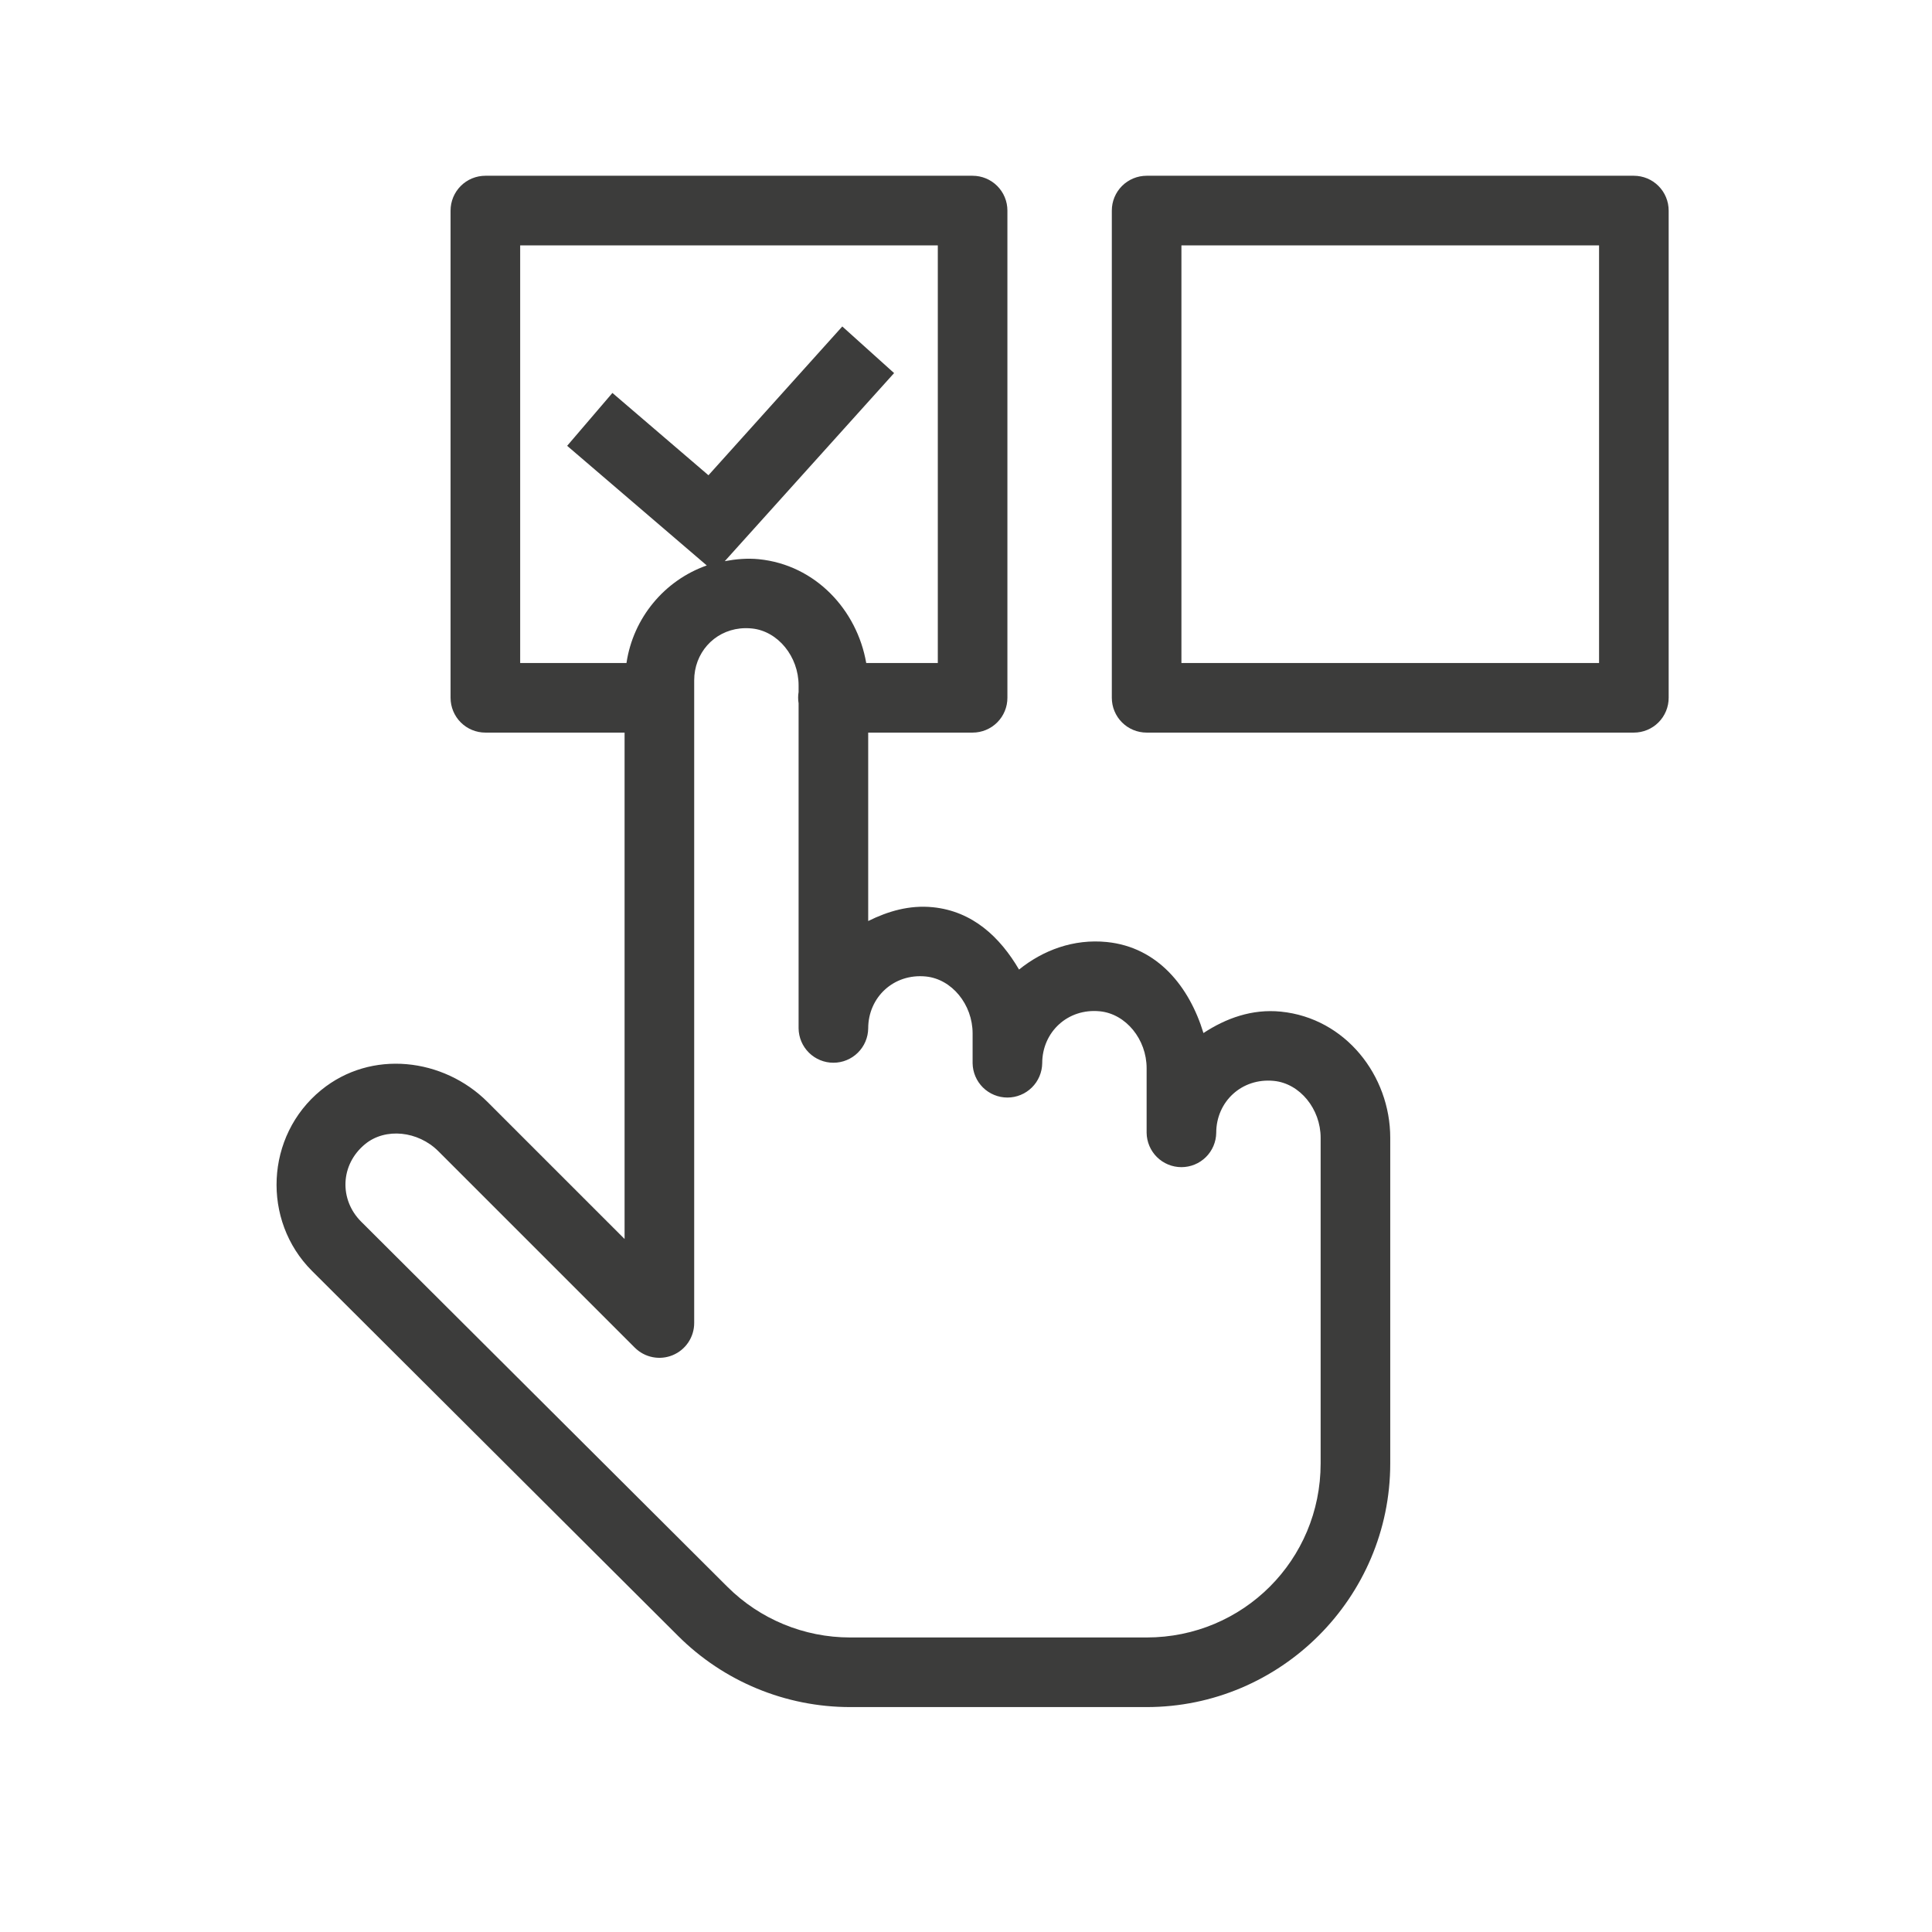 <?xml version="1.0" encoding="UTF-8"?>
<svg xmlns="http://www.w3.org/2000/svg" xmlns:xlink="http://www.w3.org/1999/xlink" width="1200" zoomAndPan="magnify" viewBox="0 0 900 900" height="1200" preserveAspectRatio="xMidYMid meet" version="1.2">
  <defs>
    <clipPath id="110fbb9981">
      <path d="M 128 81 L 777.844 81 L 777.844 796 L 128 796 Z M 128 81 "></path>
    </clipPath>
  </defs>
  <g id="a73d6145cf">
    <g clip-rule="nonzero" clip-path="url(#110fbb9981)">
      <path style=" stroke:none;fill-rule:nonzero;fill:#3c3c3b;fill-opacity:1;" d="M 226.105 81.875 C 225.574 81.875 225.043 81.902 224.516 81.953 C 223.988 82.008 223.461 82.082 222.941 82.188 C 222.422 82.293 221.906 82.422 221.398 82.574 C 220.891 82.727 220.391 82.906 219.902 83.109 C 219.41 83.312 218.93 83.539 218.461 83.789 C 217.992 84.039 217.539 84.312 217.098 84.609 C 216.656 84.902 216.23 85.219 215.82 85.555 C 215.41 85.895 215.016 86.25 214.641 86.625 C 214.266 87 213.91 87.395 213.574 87.805 C 213.234 88.215 212.918 88.641 212.625 89.082 C 212.328 89.523 212.059 89.977 211.809 90.445 C 211.555 90.914 211.328 91.395 211.125 91.883 C 210.922 92.375 210.746 92.875 210.59 93.383 C 210.438 93.891 210.309 94.406 210.203 94.926 C 210.102 95.445 210.023 95.969 209.969 96.5 C 209.918 97.027 209.891 97.559 209.891 98.09 L 209.891 325.062 C 209.891 325.594 209.918 326.121 209.969 326.652 C 210.023 327.18 210.102 327.703 210.203 328.223 C 210.309 328.746 210.438 329.258 210.59 329.77 C 210.746 330.277 210.922 330.773 211.125 331.266 C 211.328 331.758 211.555 332.234 211.809 332.703 C 212.059 333.172 212.328 333.629 212.625 334.07 C 212.918 334.512 213.234 334.938 213.574 335.348 C 213.91 335.758 214.266 336.148 214.641 336.523 C 215.016 336.902 215.41 337.258 215.82 337.594 C 216.23 337.93 216.656 338.246 217.098 338.543 C 217.539 338.836 217.992 339.109 218.461 339.359 C 218.93 339.609 219.41 339.836 219.902 340.039 C 220.391 340.242 220.891 340.422 221.398 340.574 C 221.906 340.73 222.422 340.859 222.941 340.961 C 223.461 341.066 223.988 341.145 224.516 341.195 C 225.043 341.25 225.574 341.273 226.105 341.273 L 290.953 341.273 L 290.953 577.176 L 227.148 513.371 C 206.656 492.879 172.965 488.691 149.57 507.832 C 123.516 529.141 121.91 568.609 145.297 591.996 L 315.875 762.07 C 337.137 783.293 365.984 795.223 396.02 795.223 L 534.141 795.223 C 596.629 795.223 647.629 744.223 647.629 681.734 L 647.629 530.027 C 647.629 501.047 626.758 474.266 596.68 471.258 C 583.191 469.906 571.051 474.375 560.613 481.234 C 554.105 459.801 539.387 441.227 515.617 438.832 C 500.094 437.277 485.867 442.652 474.707 451.656 C 465.914 436.668 453.188 424.496 434.555 422.621 C 423.57 421.52 413.598 424.516 404.441 429.051 L 404.441 341.273 L 453.078 341.273 C 453.609 341.273 454.141 341.25 454.668 341.195 C 455.195 341.145 455.719 341.066 456.242 340.961 C 456.762 340.859 457.277 340.73 457.785 340.574 C 458.293 340.422 458.793 340.242 459.281 340.039 C 459.773 339.836 460.254 339.609 460.719 339.359 C 461.188 339.109 461.645 338.836 462.086 338.543 C 462.527 338.246 462.953 337.93 463.363 337.594 C 463.773 337.258 464.168 336.902 464.543 336.523 C 464.918 336.148 465.273 335.758 465.609 335.348 C 465.945 334.938 466.262 334.512 466.559 334.07 C 466.852 333.629 467.125 333.172 467.375 332.703 C 467.625 332.234 467.852 331.758 468.055 331.266 C 468.258 330.773 468.438 330.277 468.594 329.77 C 468.746 329.258 468.875 328.746 468.98 328.223 C 469.082 327.703 469.16 327.18 469.211 326.652 C 469.266 326.121 469.289 325.594 469.289 325.062 L 469.289 98.09 C 469.289 97.559 469.266 97.027 469.211 96.5 C 469.16 95.969 469.082 95.445 468.98 94.926 C 468.875 94.406 468.746 93.891 468.594 93.383 C 468.438 92.875 468.258 92.375 468.055 91.883 C 467.852 91.395 467.625 90.914 467.375 90.445 C 467.125 89.977 466.852 89.523 466.559 89.082 C 466.262 88.641 465.945 88.215 465.609 87.805 C 465.273 87.395 464.918 87 464.543 86.625 C 464.168 86.25 463.773 85.895 463.363 85.555 C 462.953 85.219 462.527 84.902 462.086 84.609 C 461.645 84.312 461.188 84.039 460.719 83.789 C 460.254 83.539 459.773 83.312 459.281 83.109 C 458.793 82.906 458.293 82.727 457.785 82.574 C 457.277 82.422 456.762 82.293 456.242 82.188 C 455.719 82.082 455.195 82.008 454.668 81.953 C 454.141 81.902 453.609 81.875 453.078 81.875 Z M 534.141 81.875 C 533.609 81.875 533.078 81.902 532.551 81.953 C 532.023 82.008 531.5 82.082 530.977 82.188 C 530.457 82.293 529.941 82.422 529.434 82.574 C 528.926 82.727 528.426 82.906 527.938 83.109 C 527.445 83.312 526.965 83.539 526.496 83.789 C 526.031 84.039 525.574 84.312 525.133 84.609 C 524.691 84.902 524.266 85.219 523.855 85.555 C 523.445 85.895 523.051 86.25 522.676 86.625 C 522.301 87 521.945 87.395 521.609 87.805 C 521.27 88.215 520.957 88.641 520.66 89.082 C 520.367 89.523 520.094 89.977 519.844 90.445 C 519.594 90.914 519.367 91.395 519.164 91.883 C 518.961 92.375 518.781 92.875 518.625 93.383 C 518.473 93.891 518.344 94.406 518.238 94.926 C 518.137 95.445 518.059 95.969 518.008 96.5 C 517.953 97.027 517.93 97.559 517.93 98.09 L 517.93 325.062 C 517.93 325.594 517.953 326.121 518.008 326.652 C 518.059 327.18 518.137 327.703 518.238 328.223 C 518.344 328.746 518.473 329.258 518.625 329.77 C 518.781 330.277 518.961 330.773 519.164 331.266 C 519.367 331.758 519.594 332.234 519.844 332.703 C 520.094 333.172 520.367 333.629 520.66 334.07 C 520.957 334.512 521.273 334.938 521.609 335.348 C 521.945 335.758 522.301 336.148 522.676 336.523 C 523.051 336.902 523.445 337.258 523.855 337.594 C 524.266 337.93 524.691 338.246 525.133 338.543 C 525.574 338.836 526.031 339.109 526.496 339.359 C 526.965 339.609 527.445 339.836 527.938 340.039 C 528.426 340.242 528.926 340.422 529.434 340.574 C 529.941 340.73 530.457 340.859 530.977 340.961 C 531.5 341.066 532.023 341.145 532.551 341.195 C 533.078 341.25 533.609 341.273 534.141 341.273 L 761.113 341.273 C 761.645 341.273 762.176 341.25 762.703 341.195 C 763.23 341.145 763.758 341.066 764.277 340.961 C 764.797 340.859 765.312 340.73 765.82 340.574 C 766.328 340.422 766.828 340.242 767.316 340.039 C 767.809 339.836 768.289 339.609 768.758 339.359 C 769.223 339.109 769.68 338.836 770.121 338.543 C 770.562 338.246 770.988 337.93 771.398 337.594 C 771.809 337.258 772.203 336.902 772.578 336.523 C 772.953 336.148 773.309 335.758 773.645 335.348 C 773.984 334.938 774.297 334.512 774.594 334.07 C 774.887 333.629 775.16 333.172 775.41 332.703 C 775.66 332.234 775.887 331.758 776.094 331.266 C 776.297 330.773 776.473 330.277 776.629 329.77 C 776.781 329.258 776.91 328.746 777.016 328.223 C 777.117 327.703 777.195 327.18 777.25 326.652 C 777.301 326.121 777.328 325.594 777.328 325.062 L 777.328 98.09 C 777.328 97.559 777.301 97.027 777.246 96.5 C 777.195 95.969 777.117 95.445 777.016 94.926 C 776.91 94.406 776.781 93.891 776.629 93.383 C 776.473 92.875 776.297 92.375 776.09 91.883 C 775.887 91.395 775.66 90.914 775.41 90.445 C 775.16 89.977 774.887 89.523 774.594 89.082 C 774.297 88.641 773.984 88.215 773.645 87.805 C 773.309 87.395 772.953 87 772.578 86.625 C 772.203 86.25 771.809 85.895 771.398 85.555 C 770.988 85.219 770.562 84.902 770.121 84.609 C 769.68 84.312 769.223 84.039 768.758 83.789 C 768.289 83.539 767.809 83.312 767.316 83.109 C 766.828 82.906 766.328 82.727 765.82 82.574 C 765.312 82.422 764.797 82.293 764.277 82.188 C 763.754 82.082 763.23 82.008 762.703 81.953 C 762.176 81.902 761.645 81.875 761.113 81.875 Z M 242.316 114.301 L 436.867 114.301 L 436.867 308.848 L 403.523 308.848 C 399.223 284.137 379.906 263.156 353.492 260.496 C 348.023 259.949 342.754 260.461 337.629 261.414 L 416.504 173.797 L 392.375 152.078 L 330.027 221.391 L 285.285 183.047 L 264.199 207.68 L 329.238 263.41 C 309.613 270.301 294.957 287.777 291.84 308.848 L 242.316 308.848 Z M 550.352 114.301 L 744.902 114.301 L 744.902 308.848 L 550.352 308.848 Z M 344.785 292.766 C 346.547 292.574 348.383 292.574 350.262 292.766 C 362.383 293.984 372.016 305.836 372.016 319.266 L 372.016 322.34 C 371.727 324.102 371.727 325.863 372.016 327.625 L 372.016 479.078 C 372.031 480.133 372.148 481.18 372.367 482.211 C 372.586 483.242 372.902 484.242 373.316 485.215 C 373.73 486.184 374.234 487.105 374.828 487.977 C 375.422 488.848 376.094 489.656 376.844 490.395 C 377.598 491.137 378.41 491.797 379.293 492.379 C 380.172 492.961 381.102 493.453 382.078 493.852 C 383.055 494.254 384.059 494.555 385.094 494.758 C 386.129 494.961 387.172 495.062 388.227 495.062 C 389.285 495.062 390.328 494.961 391.363 494.758 C 392.398 494.555 393.402 494.254 394.379 493.852 C 395.355 493.453 396.285 492.961 397.164 492.379 C 398.047 491.797 398.859 491.137 399.613 490.395 C 400.363 489.656 401.035 488.848 401.629 487.977 C 402.223 487.105 402.727 486.184 403.141 485.215 C 403.555 484.242 403.871 483.242 404.09 482.211 C 404.309 481.18 404.426 480.133 404.441 479.078 C 404.441 464.609 416.281 453.379 431.324 454.887 C 443.445 456.109 453.078 467.961 453.078 481.391 L 453.078 495.293 C 453.094 496.348 453.211 497.391 453.43 498.422 C 453.648 499.453 453.965 500.457 454.379 501.426 C 454.793 502.395 455.297 503.316 455.891 504.191 C 456.484 505.062 457.156 505.867 457.906 506.609 C 458.656 507.348 459.473 508.012 460.355 508.59 C 461.234 509.172 462.164 509.664 463.141 510.062 C 464.113 510.465 465.121 510.766 466.156 510.973 C 467.191 511.176 468.234 511.277 469.289 511.277 C 470.344 511.277 471.391 511.176 472.426 510.973 C 473.461 510.766 474.465 510.465 475.441 510.062 C 476.418 509.664 477.348 509.172 478.227 508.59 C 479.105 508.012 479.922 507.348 480.676 506.609 C 481.426 505.867 482.098 505.062 482.691 504.191 C 483.285 503.316 483.789 502.395 484.203 501.426 C 484.617 500.457 484.934 499.453 485.152 498.422 C 485.371 497.391 485.488 496.348 485.504 495.293 C 485.504 480.82 497.344 469.594 512.387 471.102 C 524.508 472.32 534.141 484.172 534.141 497.605 L 534.141 527.719 C 534.156 528.773 534.273 529.816 534.492 530.848 C 534.711 531.879 535.027 532.879 535.441 533.852 C 535.855 534.82 536.359 535.742 536.953 536.613 C 537.547 537.488 538.219 538.293 538.969 539.035 C 539.719 539.773 540.535 540.434 541.418 541.016 C 542.297 541.598 543.227 542.09 544.199 542.488 C 545.176 542.891 546.184 543.191 547.219 543.395 C 548.254 543.598 549.297 543.703 550.352 543.703 C 551.406 543.703 552.453 543.598 553.488 543.395 C 554.523 543.191 555.527 542.891 556.504 542.488 C 557.48 542.09 558.41 541.598 559.289 541.016 C 560.168 540.434 560.984 539.773 561.734 539.035 C 562.488 538.293 563.16 537.488 563.754 536.613 C 564.348 535.742 564.852 534.82 565.266 533.852 C 565.68 532.879 565.996 531.879 566.215 530.848 C 566.434 529.816 566.551 528.773 566.566 527.719 C 566.566 513.246 578.406 502.02 593.449 503.523 C 605.555 504.734 615.203 516.598 615.203 530.027 L 615.203 681.734 C 615.203 726.703 579.109 762.797 534.141 762.797 L 396.02 762.797 C 374.562 762.797 353.984 754.301 338.801 739.145 C 338.789 739.133 338.777 739.121 338.77 739.113 L 168.188 569.039 C 157.984 558.801 158.445 542.492 170.121 532.941 C 179.543 525.234 194.727 526.801 204.223 536.297 L 295.703 627.777 C 296.27 628.34 296.871 628.859 297.512 629.336 C 298.152 629.809 298.82 630.234 299.523 630.609 C 300.227 630.984 300.957 631.309 301.707 631.578 C 302.457 631.844 303.223 632.055 304.004 632.211 C 304.785 632.367 305.574 632.465 306.371 632.504 C 307.168 632.543 307.961 632.523 308.754 632.445 C 309.547 632.367 310.332 632.23 311.105 632.035 C 311.879 631.844 312.633 631.594 313.371 631.289 C 314.105 630.984 314.816 630.625 315.5 630.215 C 316.184 629.809 316.832 629.348 317.449 628.844 C 318.066 628.34 318.641 627.789 319.176 627.199 C 319.711 626.609 320.203 625.98 320.645 625.32 C 321.086 624.656 321.48 623.965 321.82 623.246 C 322.16 622.523 322.449 621.781 322.68 621.02 C 322.91 620.258 323.086 619.48 323.203 618.695 C 323.32 617.906 323.379 617.113 323.379 616.316 L 323.379 316.957 C 323.379 304.293 332.441 294.102 344.785 292.766 Z M 344.785 292.766 "></path>
    </g>
  </g>
</svg>

